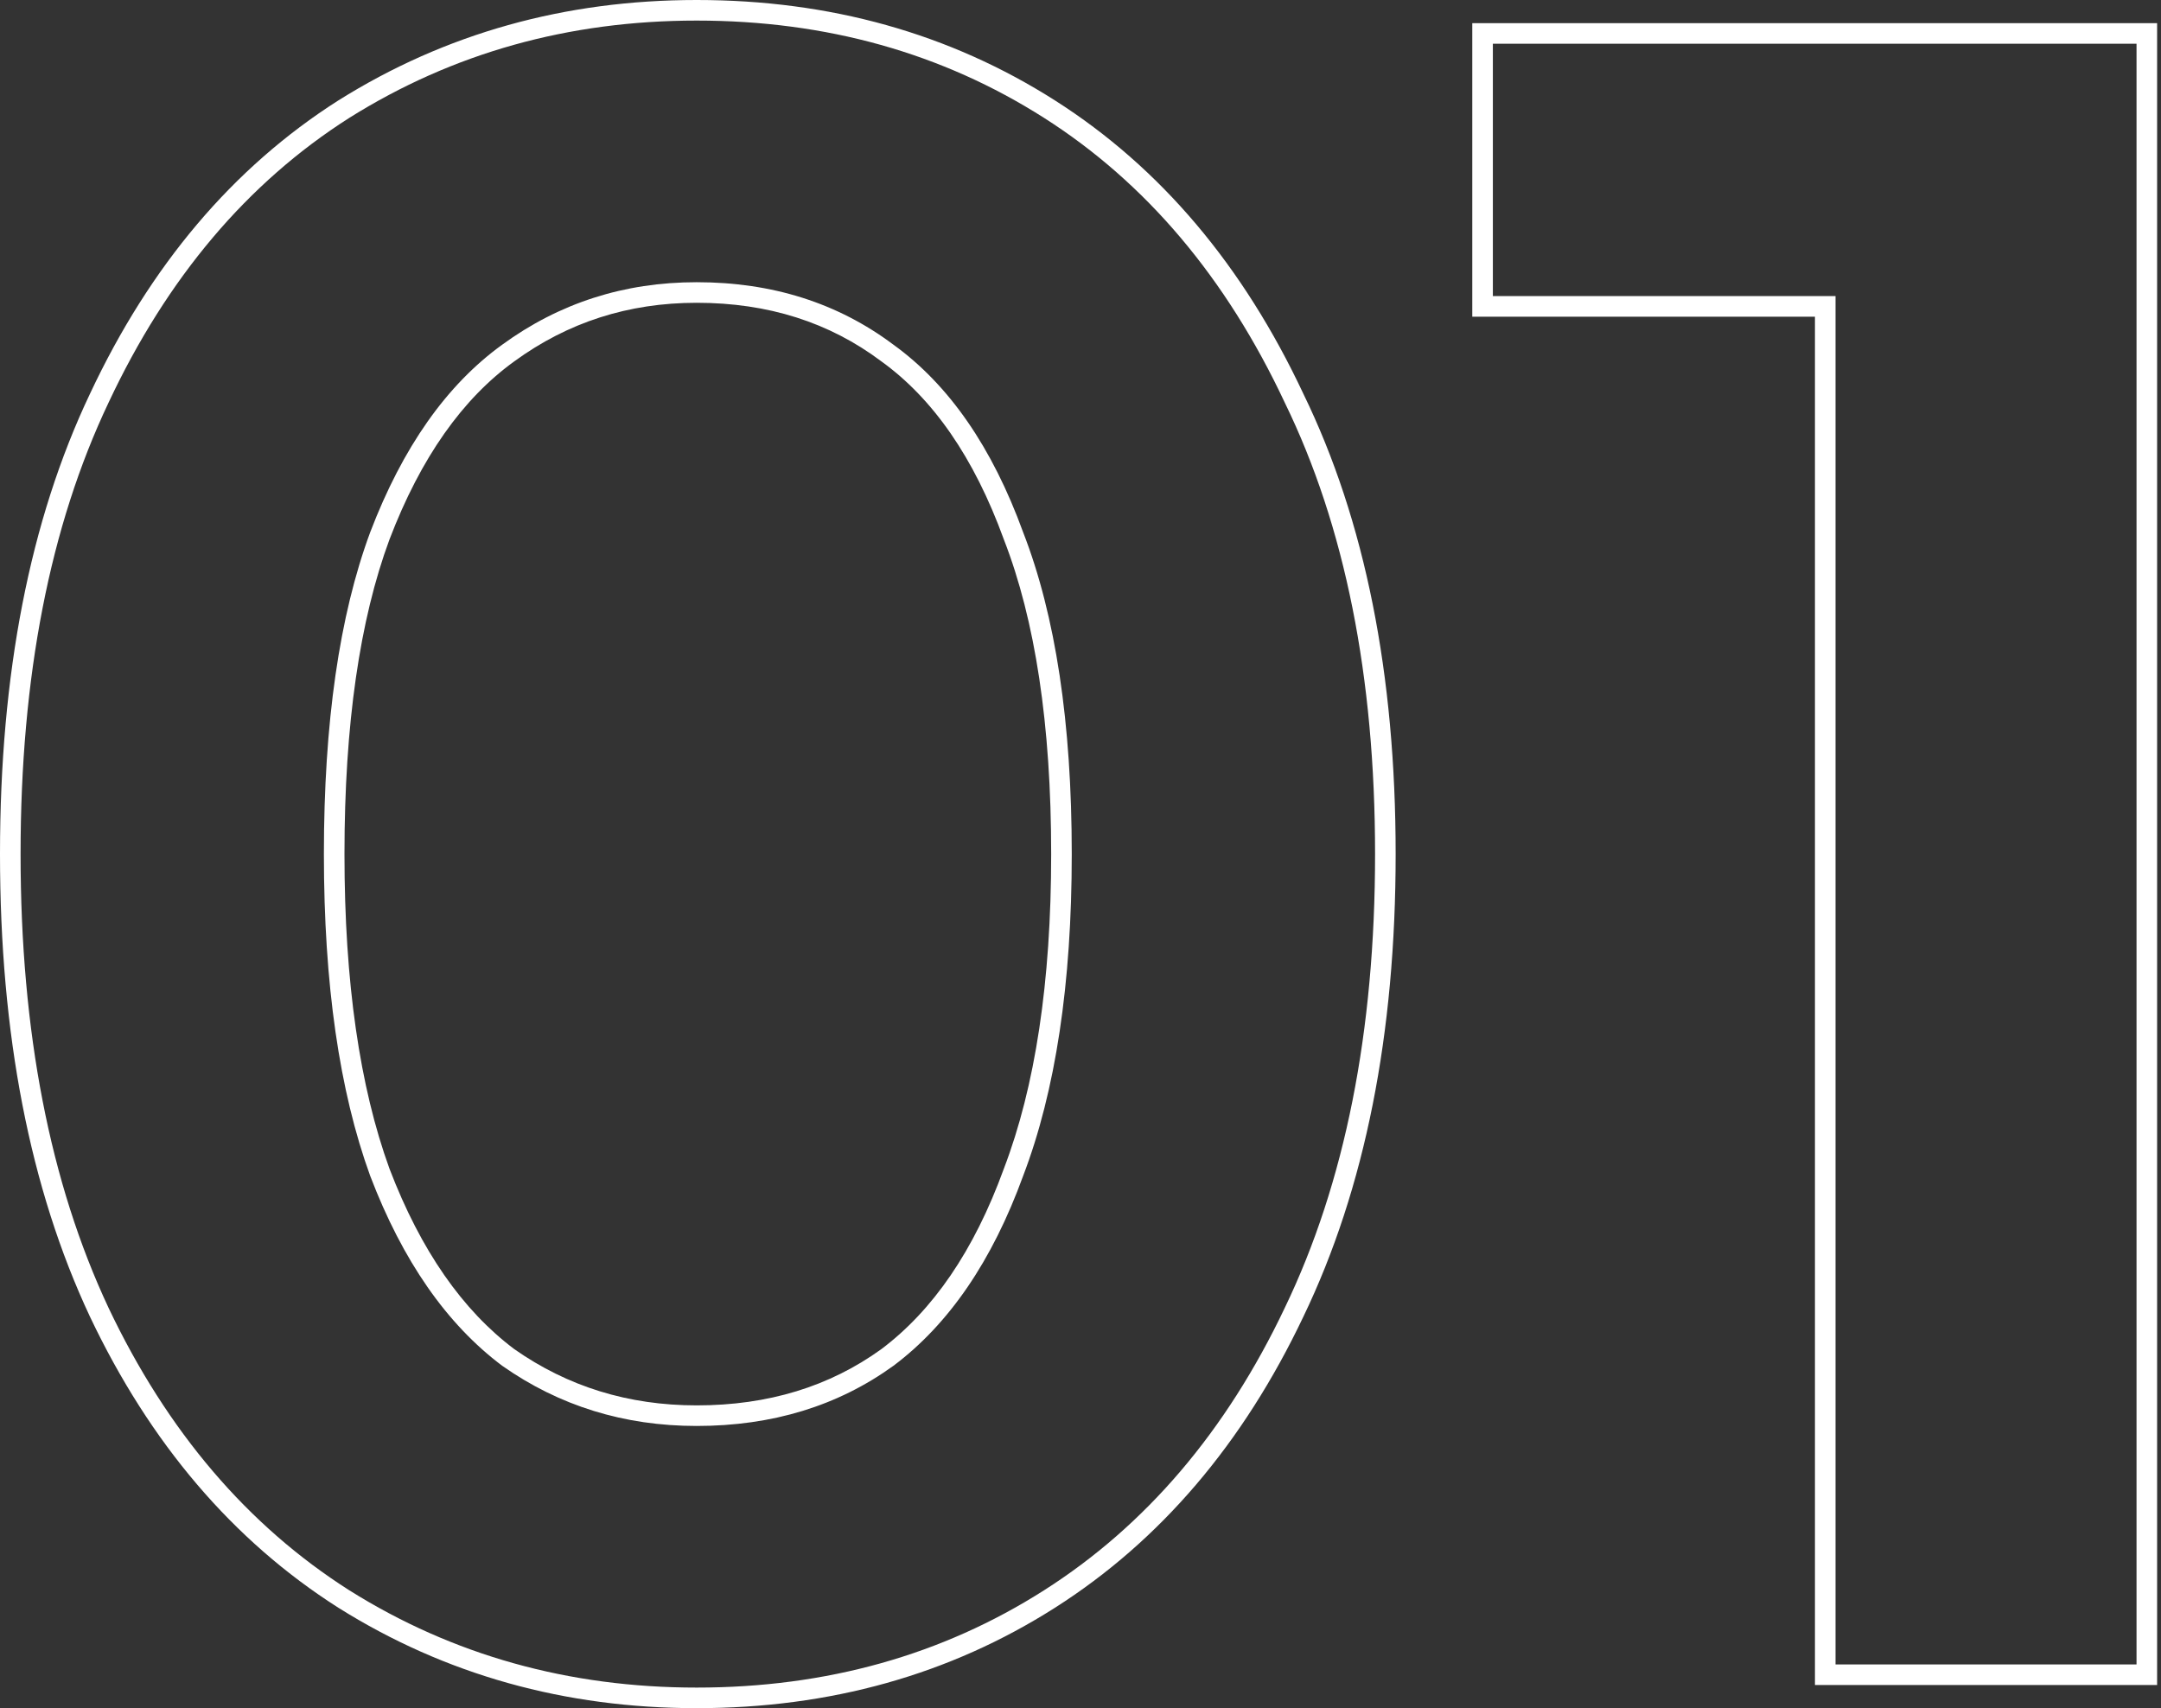 <?xml version="1.0" encoding="UTF-8"?> <svg xmlns="http://www.w3.org/2000/svg" width="420" height="332" viewBox="0 0 420 332" fill="none"><rect x="0" y="0" width="420" height="332" fill="#333333" stroke="none"/> <path fill-rule="evenodd" clip-rule="evenodd" d="M65.775 312.489L65.752 312.475C45.237 299.419 29.166 280.504 17.487 255.916L17.479 255.899C5.769 230.938 0 200.926 0 166C0 131.081 5.767 101.212 17.483 76.543C29.157 51.661 45.226 32.587 65.752 19.525L65.775 19.511C86.544 6.491 109.788 0 135.4 0C161.302 0 184.558 6.487 205.048 19.525C225.568 32.584 241.635 51.651 253.308 76.523C265.332 101.2 271.25 131.076 271.25 166C271.25 200.934 265.328 230.957 253.309 255.925C241.63 280.508 225.561 299.421 205.048 312.475C184.558 325.513 161.302 332 135.4 332C109.788 332 86.544 325.509 65.775 312.489ZM249.7 78.25C238.3 53.95 222.7 35.5 202.9 22.9C183.1 10.3 160.6 4 135.4 4C110.5 4 88 10.3 67.9 22.9C48.1 35.5 32.5 53.95 21.1 78.25C9.7 102.25 4 131.5 4 166C4 200.5 9.7 229.9 21.1 254.2C32.5 278.2 48.1 296.5 67.9 309.1C88 321.7 110.5 328 135.4 328C160.6 328 183.1 321.7 202.9 309.1C222.7 296.5 238.3 278.2 249.7 254.2C261.4 229.9 267.25 200.5 267.25 166C267.25 131.5 261.4 102.25 249.7 78.25ZM195.102 227.153L195.113 227.123C201.182 211.229 204.3 190.904 204.3 166C204.3 140.785 201.179 120.475 195.122 104.9L195.106 104.859L195.091 104.817C189.279 88.834 181.281 77.445 171.308 70.243L171.279 70.222L171.25 70.2C161.205 62.666 149.316 58.85 135.4 58.85C122.124 58.85 110.354 62.645 99.958 70.231L99.942 70.243C89.953 77.457 81.804 88.864 75.694 104.858C69.922 120.453 66.95 140.78 66.95 166C66.95 190.904 69.918 211.242 75.698 227.153C81.799 243.119 89.943 254.689 99.95 262.213C110.337 269.496 122.11 273.15 135.4 273.15C149.337 273.15 161.237 269.471 171.279 262.228C181.283 254.715 189.283 243.154 195.091 227.183L195.102 227.153ZM97.6 265.45C86.8 257.35 78.25 245.05 71.95 228.55C65.95 212.05 62.95 191.2 62.95 166C62.95 140.5 65.95 119.65 71.95 103.45C78.25 86.95 86.8 74.8 97.6 67C108.7 58.9 121.3 54.85 135.4 54.85C150.1 54.85 162.85 58.9 173.65 67C184.45 74.8 192.85 86.95 198.85 103.45C205.15 119.65 208.3 140.5 208.3 166C208.3 191.2 205.15 212.05 198.85 228.55C192.85 245.05 184.45 257.35 173.65 265.45C162.85 273.25 150.1 277.15 135.4 277.15C121.3 277.15 108.7 273.25 97.6 265.45ZM352.744 327.5V61.55H286.144V4.5H419.244V327.5H352.744ZM356.744 57.55V323.5H415.244V8.5H290.144V57.55H356.744Z" fill="white"></path> </svg> 